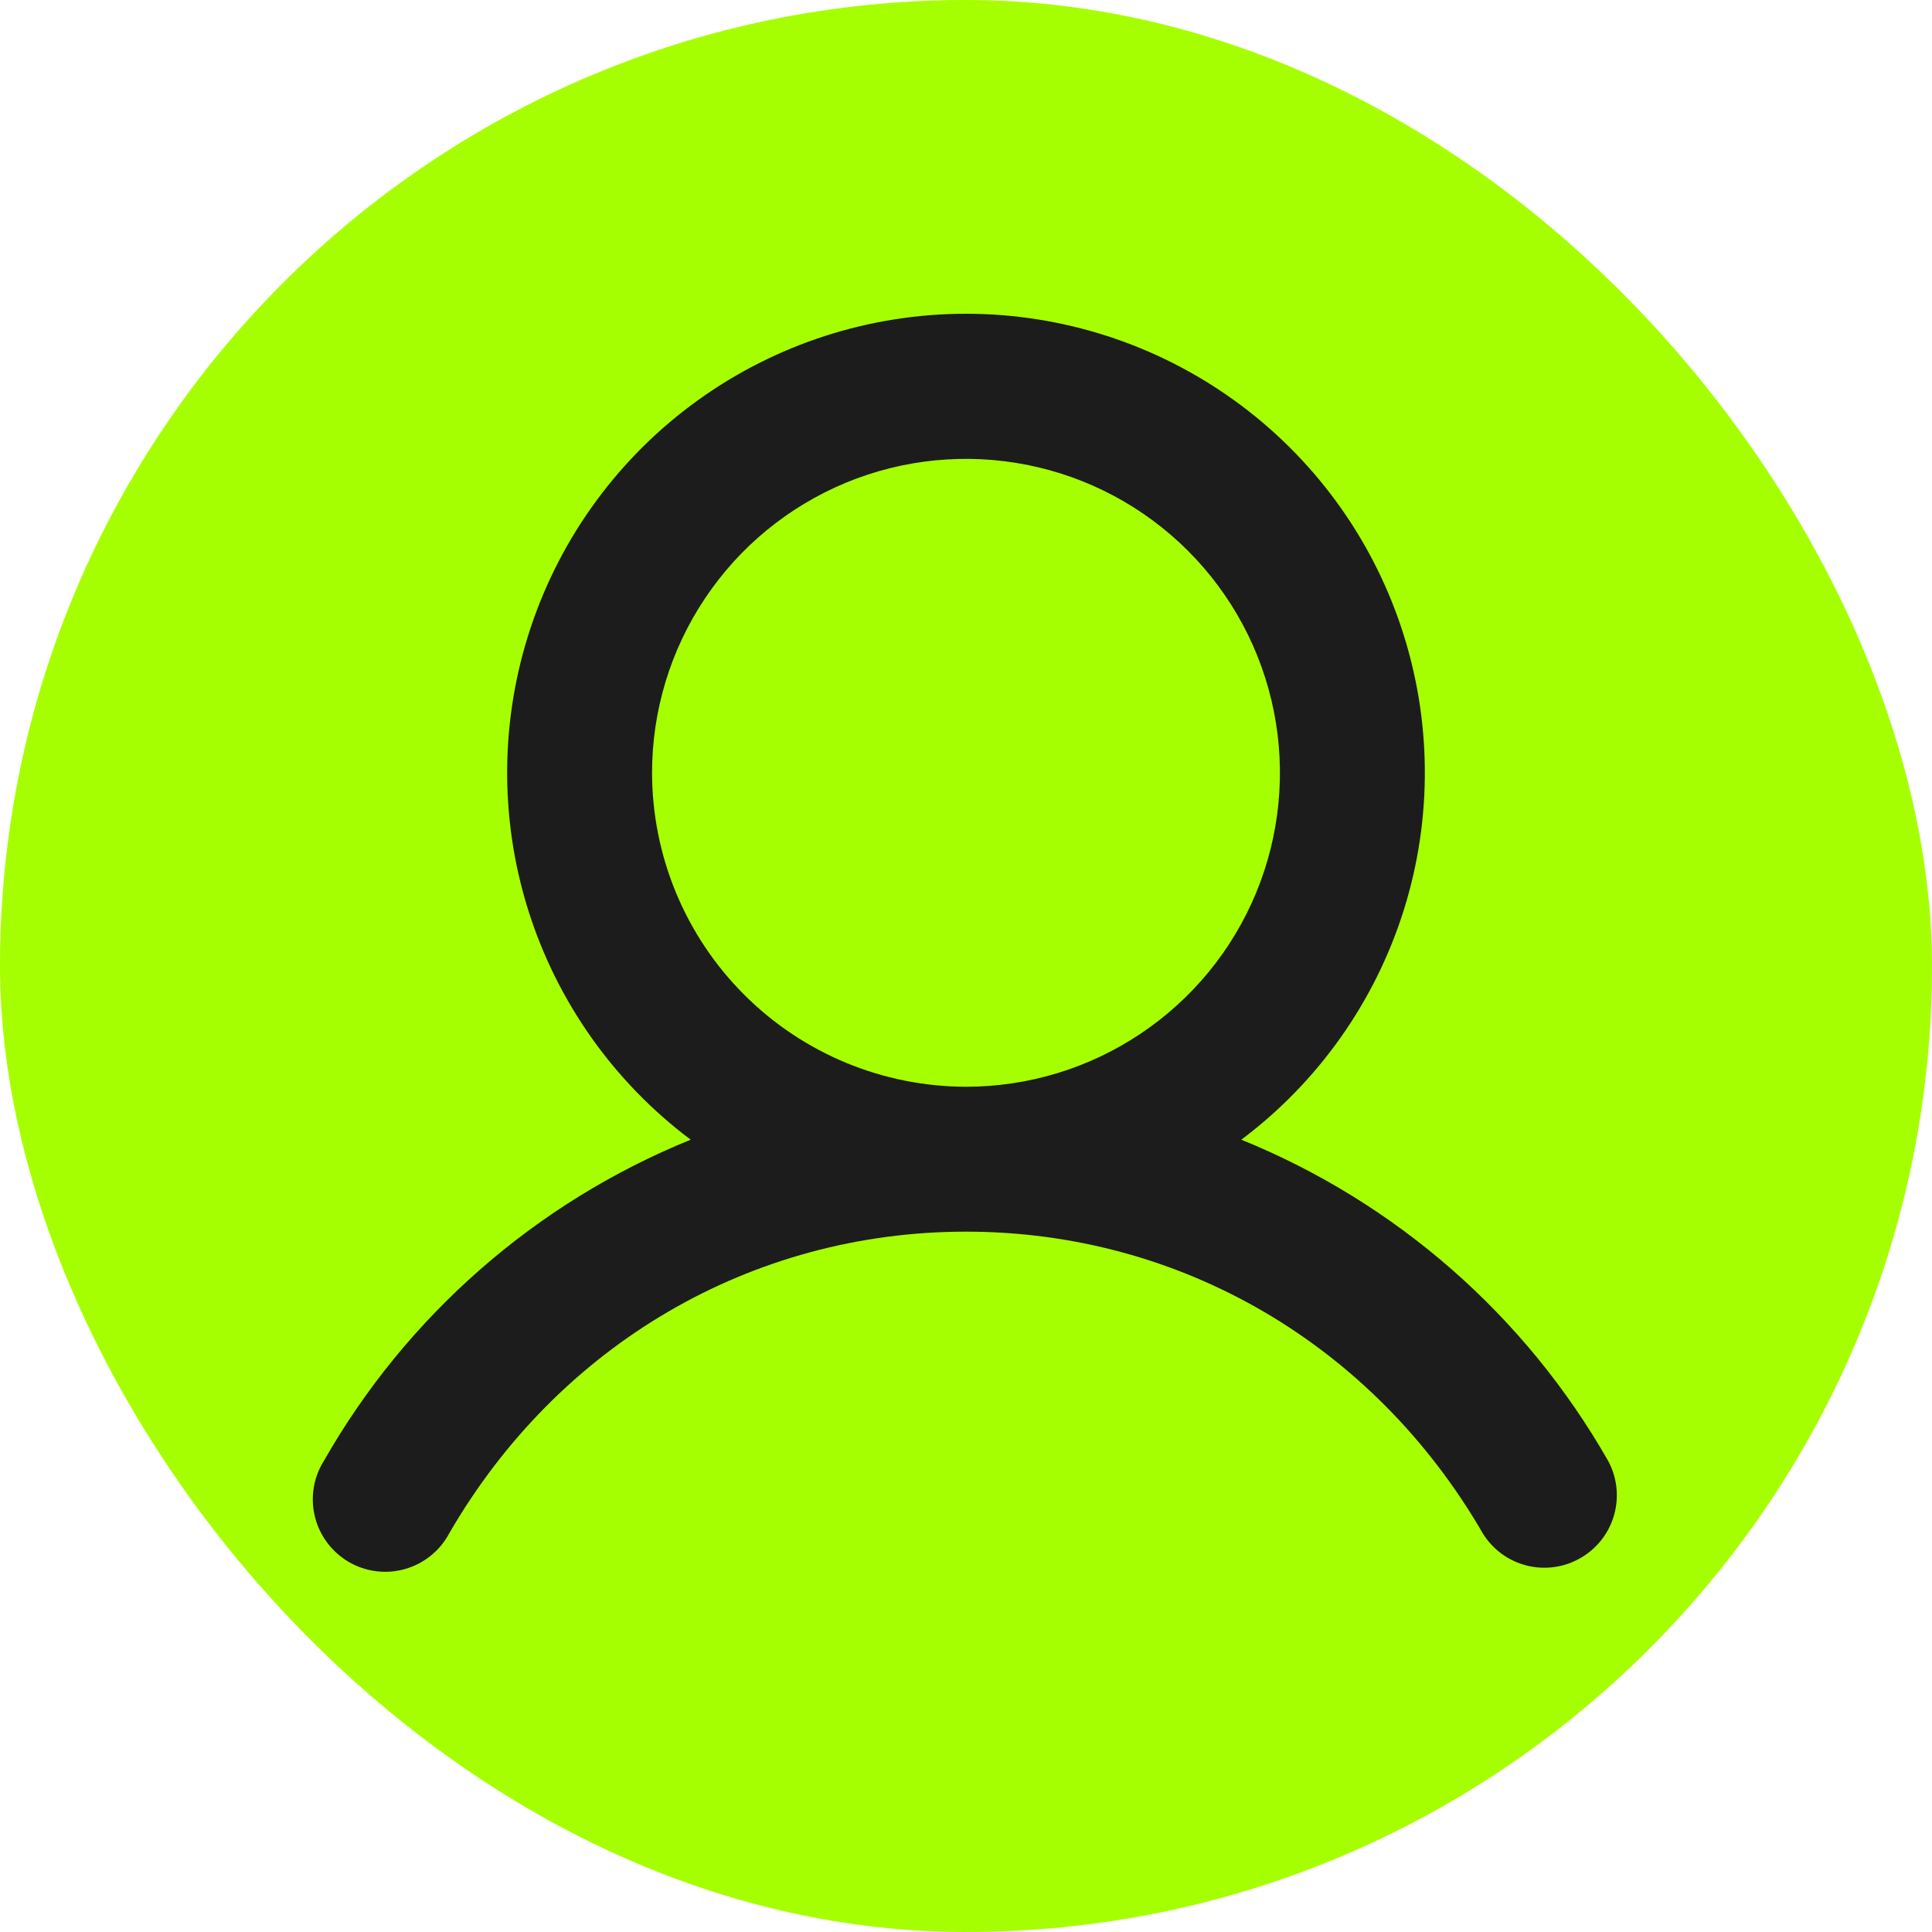<svg width="30" height="30" viewBox="0 0 30 30" fill="none" xmlns="http://www.w3.org/2000/svg">
<rect width="30" height="30" rx="15" fill="#A6FF00"/>
<path d="M24.973 22.688C23.688 20.432 21.681 18.674 19.275 17.697C20.471 16.8 21.355 15.549 21.801 14.122C22.247 12.694 22.232 11.163 21.759 9.744C21.287 8.325 20.379 7.091 19.166 6.217C17.953 5.343 16.495 4.872 15 4.872C13.505 4.872 12.047 5.343 10.834 6.217C9.621 7.091 8.713 8.325 8.241 9.744C7.768 11.163 7.753 12.694 8.199 14.122C8.645 15.549 9.529 16.8 10.725 17.697C8.319 18.674 6.312 20.432 5.027 22.688C4.947 22.816 4.894 22.958 4.871 23.107C4.847 23.256 4.854 23.409 4.891 23.555C4.927 23.701 4.993 23.838 5.084 23.959C5.175 24.079 5.289 24.18 5.419 24.256C5.55 24.331 5.694 24.38 5.844 24.398C5.994 24.417 6.146 24.405 6.291 24.363C6.436 24.322 6.571 24.252 6.688 24.157C6.806 24.063 6.903 23.945 6.974 23.812C8.673 20.876 11.673 19.125 15 19.125C18.327 19.125 21.327 20.877 23.026 23.812C23.18 24.061 23.425 24.239 23.708 24.31C23.991 24.381 24.291 24.339 24.544 24.192C24.797 24.046 24.983 23.808 25.063 23.527C25.143 23.246 25.111 22.945 24.973 22.688ZM10.125 12C10.125 11.036 10.411 10.093 10.947 9.292C11.482 8.49 12.244 7.865 13.134 7.496C14.025 7.127 15.005 7.031 15.951 7.219C16.897 7.407 17.765 7.871 18.447 8.553C19.129 9.235 19.593 10.103 19.781 11.049C19.969 11.995 19.873 12.975 19.504 13.866C19.135 14.756 18.51 15.518 17.708 16.053C16.907 16.589 15.964 16.875 15 16.875C13.707 16.873 12.468 16.359 11.555 15.445C10.641 14.532 10.127 13.293 10.125 12Z" fill="#1C1C1C"/>
</svg>

